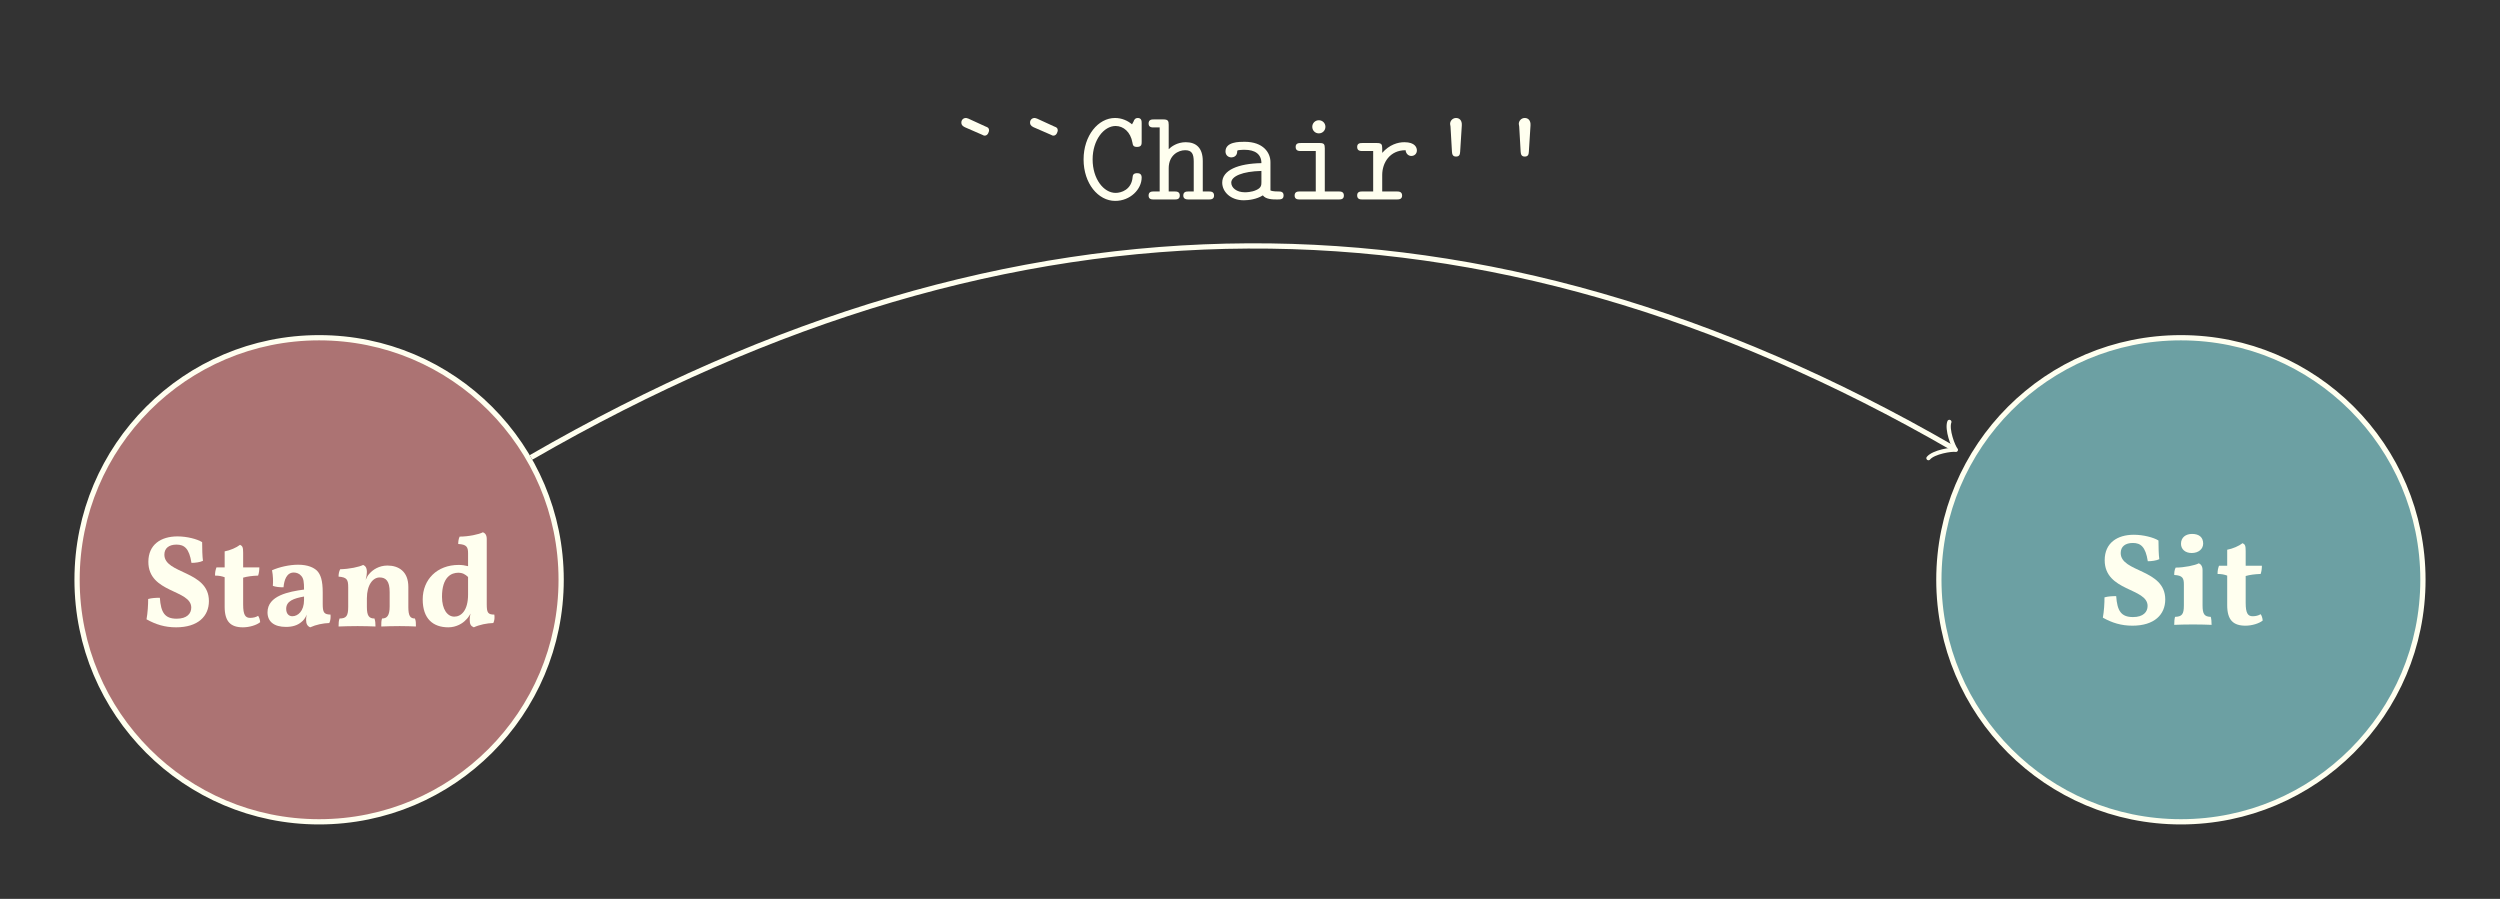 <?xml version="1.0" encoding="UTF-8" standalone="no"?>
<svg
   width="190.32pt"
   height="68.43pt"
   viewBox="0 0 190.32 68.43"
   version="1.1"
   id="svg33"
   xmlns:xlink="http://www.w3.org/1999/xlink"
   xmlns="http://www.w3.org/2000/svg"
   xmlns:svg="http://www.w3.org/2000/svg">
  <rect x="0" y="0" width="190.32" height="68.43" fill="#333333" stroke="none"/>
  <defs
     id="defs15">
    <g
       id="g13">
      <g
         id="glyph-0-0">
        <path
           d="M 2.719 0.094 C 4.391 0.094 5.219 -0.75 5.219 -1.906 C 5.219 -4.234 1.828 -3.953 1.828 -5.438 C 1.828 -5.938 2.188 -6.203 2.75 -6.203 C 3.344 -6.203 3.719 -5.922 3.891 -4.812 C 4.172 -4.812 4.547 -4.859 4.766 -4.969 C 4.719 -5.297 4.703 -5.906 4.703 -6.391 C 4.328 -6.625 3.547 -6.828 2.828 -6.828 C 1.562 -6.828 0.609 -6.203 0.609 -4.891 C 0.609 -2.5 3.875 -2.797 3.875 -1.406 C 3.875 -0.953 3.547 -0.562 2.766 -0.562 C 1.859 -0.562 1.562 -1.031 1.484 -2.156 C 1.203 -2.156 0.859 -2.141 0.594 -2.062 C 0.594 -1.609 0.562 -1.031 0.469 -0.516 C 1.172 -0.125 1.859 0.094 2.719 0.094 Z M 2.719 0.094 "
           id="path1" />
      </g>
      <g
         id="glyph-0-1">
        <path
           d="M 2.25 0.094 C 2.75 0.094 3.297 -0.078 3.562 -0.297 C 3.547 -0.5 3.484 -0.672 3.406 -0.781 C 3.234 -0.672 3.016 -0.625 2.797 -0.625 C 2.438 -0.625 2.266 -0.844 2.266 -1.641 L 2.266 -3.688 C 2.594 -3.781 2.953 -3.828 3.406 -3.844 C 3.469 -4.031 3.5 -4.234 3.5 -4.469 L 2.266 -4.469 L 2.266 -5.578 C 2.266 -6 2.219 -6.094 2.031 -6.188 C 1.75 -5.969 1.281 -5.766 0.859 -5.688 L 0.859 -4.469 L 0.234 -4.469 C 0.156 -4.25 0.125 -4.094 0.125 -3.844 C 0.438 -3.844 0.641 -3.797 0.859 -3.719 L 0.859 -1.469 C 0.859 -0.344 1.312 0.094 2.25 0.094 Z M 2.25 0.094 "
           id="path2" />
      </g>
      <g
         id="glyph-0-2">
        <path
           d="M 5.172 -0.875 C 4.672 -0.891 4.578 -1.031 4.578 -1.688 L 4.578 -2.547 C 4.578 -3.484 4.422 -3.922 4.141 -4.219 C 3.891 -4.453 3.453 -4.672 2.703 -4.672 C 2.047 -4.672 1.281 -4.5 0.719 -4.25 C 0.797 -3.844 0.812 -3.422 0.781 -3.062 C 0.984 -2.984 1.281 -2.953 1.594 -2.953 C 1.641 -3.5 1.828 -4.078 2.375 -4.078 C 2.578 -4.078 2.797 -4 2.938 -3.828 C 3.125 -3.625 3.156 -3.359 3.156 -2.781 C 2.016 -2.625 0.375 -2.328 0.375 -1.047 C 0.375 -0.328 0.891 0.062 1.781 0.062 C 2.281 0.062 2.656 -0.062 2.938 -0.297 C 3.109 -0.422 3.266 -0.625 3.359 -0.875 C 3.328 -0.734 3.312 -0.594 3.312 -0.484 C 3.312 -0.172 3.406 0 3.625 0.094 C 4.062 -0.109 4.609 -0.219 5.078 -0.234 C 5.172 -0.422 5.188 -0.641 5.172 -0.875 Z M 3.156 -1.984 C 3.156 -1.141 2.688 -0.75 2.266 -0.75 C 2.016 -0.75 1.797 -0.922 1.797 -1.312 C 1.797 -1.906 2.359 -2.109 3.156 -2.25 Z M 3.156 -1.984 "
           id="path3" />
      </g>
      <g
         id="glyph-0-3">
        <path
           d="M 6.156 -0.578 C 5.797 -0.578 5.656 -0.781 5.656 -1.453 L 5.656 -2.984 C 5.656 -4.172 4.906 -4.609 4.062 -4.609 C 3.438 -4.609 2.953 -4.297 2.688 -3.984 C 2.547 -3.844 2.484 -3.672 2.406 -3.516 C 2.469 -3.75 2.5 -3.953 2.5 -4.109 C 2.5 -4.438 2.391 -4.578 2.219 -4.656 C 1.906 -4.5 1.172 -4.344 0.469 -4.328 C 0.375 -4.156 0.344 -3.953 0.344 -3.766 C 1 -3.719 1.078 -3.516 1.078 -2.953 L 1.078 -1.453 C 1.078 -0.781 0.938 -0.578 0.422 -0.578 C 0.359 -0.438 0.344 -0.219 0.344 0.031 C 0.641 0.016 1.328 0 1.797 0 C 2.25 0 2.859 0.016 3.156 0.031 C 3.156 -0.203 3.141 -0.391 3.078 -0.578 C 2.672 -0.578 2.5 -0.766 2.5 -1.453 L 2.5 -2.109 C 2.5 -3.156 2.969 -3.703 3.469 -3.703 C 3.953 -3.703 4.234 -3.422 4.234 -2.594 L 4.234 -1.5 C 4.234 -0.797 4.031 -0.578 3.656 -0.578 C 3.594 -0.406 3.594 -0.203 3.594 0.031 C 3.891 0.016 4.562 0 5 0 C 5.438 0 5.953 0.016 6.234 0.031 C 6.234 -0.234 6.234 -0.406 6.156 -0.578 Z M 6.156 -0.578 "
           id="path4" />
      </g>
      <g
         id="glyph-0-4">
        <path
           d="M 5.797 -0.875 C 5.297 -0.875 5.219 -1.031 5.219 -1.672 L 5.219 -6.625 C 5.219 -6.922 5.109 -7.078 4.922 -7.141 C 4.641 -6.984 3.828 -6.812 3.156 -6.812 C 3.078 -6.656 3.047 -6.453 3.047 -6.25 C 3.688 -6.219 3.797 -6.016 3.797 -5.547 L 3.797 -4.562 C 3.547 -4.625 3.328 -4.656 3.078 -4.656 C 1.438 -4.656 0.344 -3.547 0.344 -2.031 C 0.344 -0.547 1.141 0.094 2.297 0.094 C 2.906 0.094 3.406 -0.219 3.625 -0.469 C 3.734 -0.562 3.859 -0.719 3.984 -0.953 C 3.938 -0.781 3.922 -0.641 3.922 -0.484 C 3.922 -0.125 4.016 0 4.234 0.094 C 4.672 -0.109 5.234 -0.219 5.719 -0.234 C 5.812 -0.422 5.828 -0.641 5.797 -0.875 Z M 2.75 -0.719 C 2.219 -0.719 1.812 -1.281 1.812 -2.234 C 1.812 -3.766 2.547 -4.062 3.047 -4.062 C 3.375 -4.062 3.594 -3.938 3.797 -3.734 L 3.797 -2.406 C 3.797 -1.172 3.266 -0.719 2.75 -0.719 Z M 2.75 -0.719 "
           id="path5" />
      </g>
      <g
         id="glyph-0-5">
        <path
           d="M 1.672 -5.438 C 2.203 -5.438 2.547 -5.75 2.547 -6.156 C 2.547 -6.625 2.25 -6.891 1.703 -6.891 C 1.219 -6.891 0.859 -6.625 0.859 -6.141 C 0.859 -5.734 1.172 -5.438 1.672 -5.438 Z M 0.344 0.031 C 0.625 0.016 1.219 0 1.781 0 C 2.312 0 2.891 0.016 3.188 0.031 C 3.188 -0.188 3.172 -0.422 3.125 -0.578 C 2.641 -0.594 2.5 -0.781 2.5 -1.453 L 2.5 -4.125 C 2.5 -4.438 2.375 -4.578 2.219 -4.656 C 1.938 -4.5 1.109 -4.328 0.453 -4.328 C 0.359 -4.156 0.344 -3.953 0.344 -3.766 C 0.984 -3.734 1.078 -3.516 1.078 -3.047 L 1.078 -1.453 C 1.078 -0.781 0.938 -0.594 0.406 -0.578 C 0.359 -0.422 0.344 -0.203 0.344 0.031 Z M 0.344 0.031 "
           id="path6" />
      </g>
      <g
         id="glyph-1-0">
        <path
           d="M 3.672 -5.266 C 3.672 -5.438 3.562 -5.5 3.422 -5.547 L 2.094 -6.156 C 1.984 -6.203 1.906 -6.203 1.906 -6.203 C 1.703 -6.203 1.562 -6.047 1.562 -5.859 C 1.562 -5.734 1.594 -5.609 1.828 -5.5 L 3.156 -4.922 C 3.219 -4.891 3.266 -4.859 3.344 -4.859 C 3.594 -4.859 3.672 -5.188 3.672 -5.266 Z M 3.672 -5.266 "
           id="path7" />
      </g>
      <g
         id="glyph-1-1">
        <path
           d="M 4.828 -1.672 C 4.828 -2 4.578 -2 4.469 -2 C 4.391 -2 4.156 -2 4.141 -1.719 C 4.062 -0.734 3.266 -0.5 2.844 -0.5 C 1.938 -0.5 1.094 -1.562 1.094 -3.047 C 1.094 -4.531 1.953 -5.594 2.844 -5.594 C 3.438 -5.594 3.984 -5.141 4.125 -4.328 C 4.156 -4.156 4.172 -4 4.469 -4 C 4.828 -4 4.828 -4.203 4.828 -4.406 L 4.828 -5.797 C 4.828 -5.953 4.828 -6.203 4.531 -6.203 C 4.344 -6.203 4.297 -6.094 4.25 -6.031 C 4.234 -5.984 4.234 -5.969 4.094 -5.719 C 3.766 -6 3.312 -6.203 2.797 -6.203 C 1.516 -6.203 0.406 -4.859 0.406 -3.047 C 0.406 -1.219 1.516 0.109 2.812 0.109 C 3.969 0.109 4.828 -0.781 4.828 -1.672 Z M 4.828 -1.672 "
           id="path8" />
      </g>
      <g
         id="glyph-1-2">
        <path
           d="M 5.109 -0.297 C 5.109 -0.609 4.859 -0.609 4.688 -0.609 L 4.25 -0.609 L 4.25 -2.922 C 4.25 -3.922 3.75 -4.359 2.953 -4.359 C 2.297 -4.359 1.844 -4.016 1.656 -3.828 L 1.656 -5.688 C 1.656 -5.984 1.594 -6.094 1.25 -6.094 L 0.531 -6.094 C 0.375 -6.094 0.125 -6.094 0.125 -5.781 C 0.125 -5.484 0.375 -5.484 0.516 -5.484 L 0.969 -5.484 L 0.969 -0.609 L 0.531 -0.609 C 0.375 -0.609 0.125 -0.609 0.125 -0.297 C 0.125 0 0.375 0 0.516 0 L 2.109 0 C 2.25 0 2.5 0 2.5 -0.297 C 2.5 -0.609 2.25 -0.609 2.094 -0.609 L 1.656 -0.609 L 1.656 -2.375 C 1.656 -3.375 2.391 -3.75 2.906 -3.75 C 3.422 -3.75 3.562 -3.469 3.562 -2.875 L 3.562 -0.609 L 3.188 -0.609 C 3.016 -0.609 2.766 -0.609 2.766 -0.297 C 2.766 0 3.047 0 3.188 0 L 4.703 0 C 4.844 0 5.109 0 5.109 -0.297 Z M 5.109 -0.297 "
           id="path9" />
      </g>
      <g
         id="glyph-1-3">
        <path
           d="M 5.172 -0.312 C 5.172 -0.609 4.922 -0.609 4.781 -0.609 C 4.359 -0.609 4.25 -0.656 4.172 -0.688 L 4.172 -2.844 C 4.172 -3.547 3.641 -4.391 2.203 -4.391 C 1.781 -4.391 0.75 -4.391 0.75 -3.656 C 0.75 -3.359 0.969 -3.203 1.203 -3.203 C 1.359 -3.203 1.641 -3.297 1.641 -3.656 C 1.641 -3.734 1.656 -3.75 1.859 -3.766 C 2 -3.781 2.125 -3.781 2.219 -3.781 C 2.969 -3.781 3.484 -3.469 3.484 -2.766 C 1.719 -2.734 0.5 -2.234 0.5 -1.281 C 0.5 -0.594 1.125 0.062 2.141 0.062 C 2.516 0.062 3.125 -0.016 3.594 -0.312 C 3.812 -0.016 4.297 0 4.672 0 C 4.953 0 5.172 0 5.172 -0.312 Z M 3.484 -1.328 C 3.484 -1.109 3.484 -0.891 3.094 -0.719 C 2.734 -0.547 2.297 -0.547 2.219 -0.547 C 1.594 -0.547 1.188 -0.891 1.188 -1.281 C 1.188 -1.766 2.047 -2.141 3.484 -2.172 Z M 3.484 -1.328 "
           id="path10" />
      </g>
      <g
         id="glyph-1-4">
        <path
           d="M 4.531 -0.297 C 4.531 -0.609 4.281 -0.609 4.125 -0.609 L 3.078 -0.609 L 3.078 -3.891 C 3.078 -4.203 3.016 -4.297 2.688 -4.297 L 1.266 -4.297 C 1.109 -4.297 0.859 -4.297 0.859 -4 C 0.859 -3.688 1.109 -3.688 1.266 -3.688 L 2.391 -3.688 L 2.391 -0.609 L 1.188 -0.609 C 1.031 -0.609 0.781 -0.609 0.781 -0.297 C 0.781 0 1.031 0 1.188 0 L 4.125 0 C 4.281 0 4.531 0 4.531 -0.297 Z M 3.125 -5.531 C 3.125 -5.812 2.906 -6.031 2.625 -6.031 C 2.344 -6.031 2.125 -5.812 2.125 -5.531 C 2.125 -5.25 2.344 -5.031 2.625 -5.031 C 2.906 -5.031 3.125 -5.25 3.125 -5.531 Z M 3.125 -5.531 "
           id="path11" />
      </g>
      <g
         id="glyph-1-5">
        <path
           d="M 4.859 -3.734 C 4.859 -3.938 4.734 -4.359 3.906 -4.359 C 3.406 -4.359 2.766 -4.172 2.219 -3.547 L 2.219 -3.891 C 2.219 -4.203 2.156 -4.297 1.812 -4.297 L 0.719 -4.297 C 0.562 -4.297 0.312 -4.297 0.312 -4 C 0.312 -3.688 0.562 -3.688 0.719 -3.688 L 1.531 -3.688 L 1.531 -0.609 L 0.719 -0.609 C 0.562 -0.609 0.312 -0.609 0.312 -0.312 C 0.312 0 0.562 0 0.719 0 L 3.312 0 C 3.469 0 3.734 0 3.734 -0.297 C 3.734 -0.609 3.469 -0.609 3.312 -0.609 L 2.219 -0.609 L 2.219 -1.859 C 2.219 -2.797 2.797 -3.75 4 -3.75 C 4.016 -3.516 4.188 -3.312 4.438 -3.312 C 4.656 -3.312 4.859 -3.469 4.859 -3.734 Z M 4.859 -3.734 "
           id="path12" />
      </g>
      <g
         id="glyph-1-6">
        <path
           d="M 3.047 -5.625 C 3.078 -6.047 2.844 -6.203 2.609 -6.203 C 2.359 -6.203 2.156 -6 2.156 -5.75 L 2.188 -5.547 L 2.297 -3.641 C 2.312 -3.484 2.328 -3.266 2.609 -3.266 C 2.906 -3.266 2.906 -3.484 2.922 -3.641 Z M 3.047 -5.625 "
           id="path13" />
      </g>
    </g>
    <clipPath
       id="clip-0">
      <path
         clip-rule="nonzero"
         d="M 0 20 L 49 20 L 49 68.43 L 0 68.43 Z M 0 20 "
         id="path14" />
    </clipPath>
    <clipPath
       id="clip-1">
      <path
         clip-rule="nonzero"
         d="M 141 20 L 190.32 20 L 190.32 68.43 L 141 68.43 Z M 141 20 "
         id="path15" />
    </clipPath>
  </defs>
  <path
     fill-rule="nonzero"
     fill="rgb(67.45%, 45.096%, 45.096%)"
     fill-opacity="1"
     d="M 42.719 44.137 C 42.719 33.961 34.469 25.711 24.293 25.711 C 14.117 25.711 5.867 33.961 5.867 44.137 C 5.867 54.312 14.117 62.562 24.293 62.562 C 34.469 62.562 42.719 54.312 42.719 44.137 Z M 42.719 44.137 "
     id="path16" />
  <g
     clip-path="url(#clip-0)"
     id="g17">
    <path
       fill="none"
       stroke-width="0.399"
       stroke-linecap="butt"
       stroke-linejoin="miter"
       stroke="rgb(100%, 100%, 93.726%)"
       stroke-opacity="1"
       stroke-miterlimit="10"
       d="M 18.425 -0.001 C 18.425 10.175 10.175 18.425 -0.001 18.425 C -10.177 18.425 -18.427 10.175 -18.427 -0.001 C -18.427 -10.177 -10.177 -18.427 -0.001 -18.427 C 10.175 -18.427 18.425 -10.177 18.425 -0.001 Z M 18.425 -0.001 "
       transform="matrix(1, 0, 0, -1, 24.294, 44.136)"
       id="path17" />
  </g>
  <g
     fill="rgb(100%, 100%, 93.7%)"
     fill-opacity="1"
     id="g20">
    <use
       xlink:href="#glyph-0-0"
       x="10.685"
       y="47.663"
       id="use17" />
    <use
       xlink:href="#glyph-0-1"
       x="16.244"
       y="47.663"
       id="use18" />
    <use
       xlink:href="#glyph-0-2"
       x="19.99"
       y="47.663"
       id="use19" />
    <use
       xlink:href="#glyph-0-3"
       x="25.43"
       y="47.663"
       id="use20" />
  </g>
  <g
     fill="rgb(100%, 100%, 93.7%)"
     fill-opacity="1"
     id="g21">
    <use
       xlink:href="#glyph-0-4"
       x="31.836"
       y="47.663"
       id="use21" />
  </g>
  <path
     fill-rule="nonzero"
     fill="rgb(42.354%, 62.746%, 63.921%)"
     fill-opacity="1"
     d="M 184.453 44.137 C 184.453 33.961 176.203 25.711 166.027 25.711 C 155.852 25.711 147.602 33.961 147.602 44.137 C 147.602 54.312 155.852 62.562 166.027 62.562 C 176.203 62.562 184.453 54.312 184.453 44.137 Z M 184.453 44.137 "
     id="path21" />
  <g
     clip-path="url(#clip-1)"
     id="g22">
    <path
       fill="none"
       stroke-width="0.399"
       stroke-linecap="butt"
       stroke-linejoin="miter"
       stroke="rgb(100%, 100%, 93.726%)"
       stroke-opacity="1"
       stroke-miterlimit="10"
       d="M 160.159 -0.001 C 160.159 10.175 151.909 18.425 141.733 18.425 C 131.558 18.425 123.308 10.175 123.308 -0.001 C 123.308 -10.177 131.558 -18.427 141.733 -18.427 C 151.909 -18.427 160.159 -10.177 160.159 -0.001 Z M 160.159 -0.001 "
       transform="matrix(1, 0, 0, -1, 24.294, 44.136)"
       id="path22" />
  </g>
  <g
     fill="rgb(100%, 100%, 93.7%)"
     fill-opacity="1"
     id="g24">
    <use
       xlink:href="#glyph-0-0"
       x="159.617"
       y="47.538"
       id="use22" />
    <use
       xlink:href="#glyph-0-5"
       x="165.176"
       y="47.538"
       id="use23" />
    <use
       xlink:href="#glyph-0-1"
       x="168.693"
       y="47.538"
       id="use24" />
  </g>
  <path
     fill="none"
     stroke-width="0.399"
     stroke-linecap="butt"
     stroke-linejoin="miter"
     stroke="rgb(100%, 100%, 93.726%)"
     stroke-opacity="1"
     stroke-miterlimit="10"
     d="M 16.128 9.312 C 53.101 30.659 88.632 30.659 124.347 10.038 "
     transform="matrix(1, 0, 0, -1, 24.294, 44.136)"
     id="path24" />
  <path
     fill="none"
     stroke-width="0.319"
     stroke-linecap="round"
     stroke-linejoin="round"
     stroke="rgb(100%, 100%, 93.726%)"
     stroke-opacity="1"
     stroke-miterlimit="10"
     d="M -1.195 1.596 C -1.096 0.995 -0.001 0.098 0.299 0 C 0.001 -0.1 -1.097 -0.995 -1.194 -1.593 "
     transform="matrix(0.866, 0.5, 0.5, -0.866, 148.639, 34.097)"
     id="path25" />
  <g
     fill="rgb(100%, 100%, 93.7%)"
     fill-opacity="1"
     id="g33">
    <use
       xlink:href="#glyph-1-0"
       x="71.624"
       y="15.185"
       id="use25" />
    <use
       xlink:href="#glyph-1-0"
       x="76.854"
       y="15.185"
       id="use26" />
    <use
       xlink:href="#glyph-1-1"
       x="82.085"
       y="15.185"
       id="use27" />
    <use
       xlink:href="#glyph-1-2"
       x="87.315"
       y="15.185"
       id="use28" />
    <use
       xlink:href="#glyph-1-3"
       x="92.545"
       y="15.185"
       id="use29" />
    <use
       xlink:href="#glyph-1-4"
       x="97.776"
       y="15.185"
       id="use30" />
    <use
       xlink:href="#glyph-1-5"
       x="103.006"
       y="15.185"
       id="use31" />
    <use
       xlink:href="#glyph-1-6"
       x="108.237"
       y="15.185"
       id="use32" />
    <use
       xlink:href="#glyph-1-6"
       x="113.467"
       y="15.185"
       id="use33" />
  </g>
</svg>
